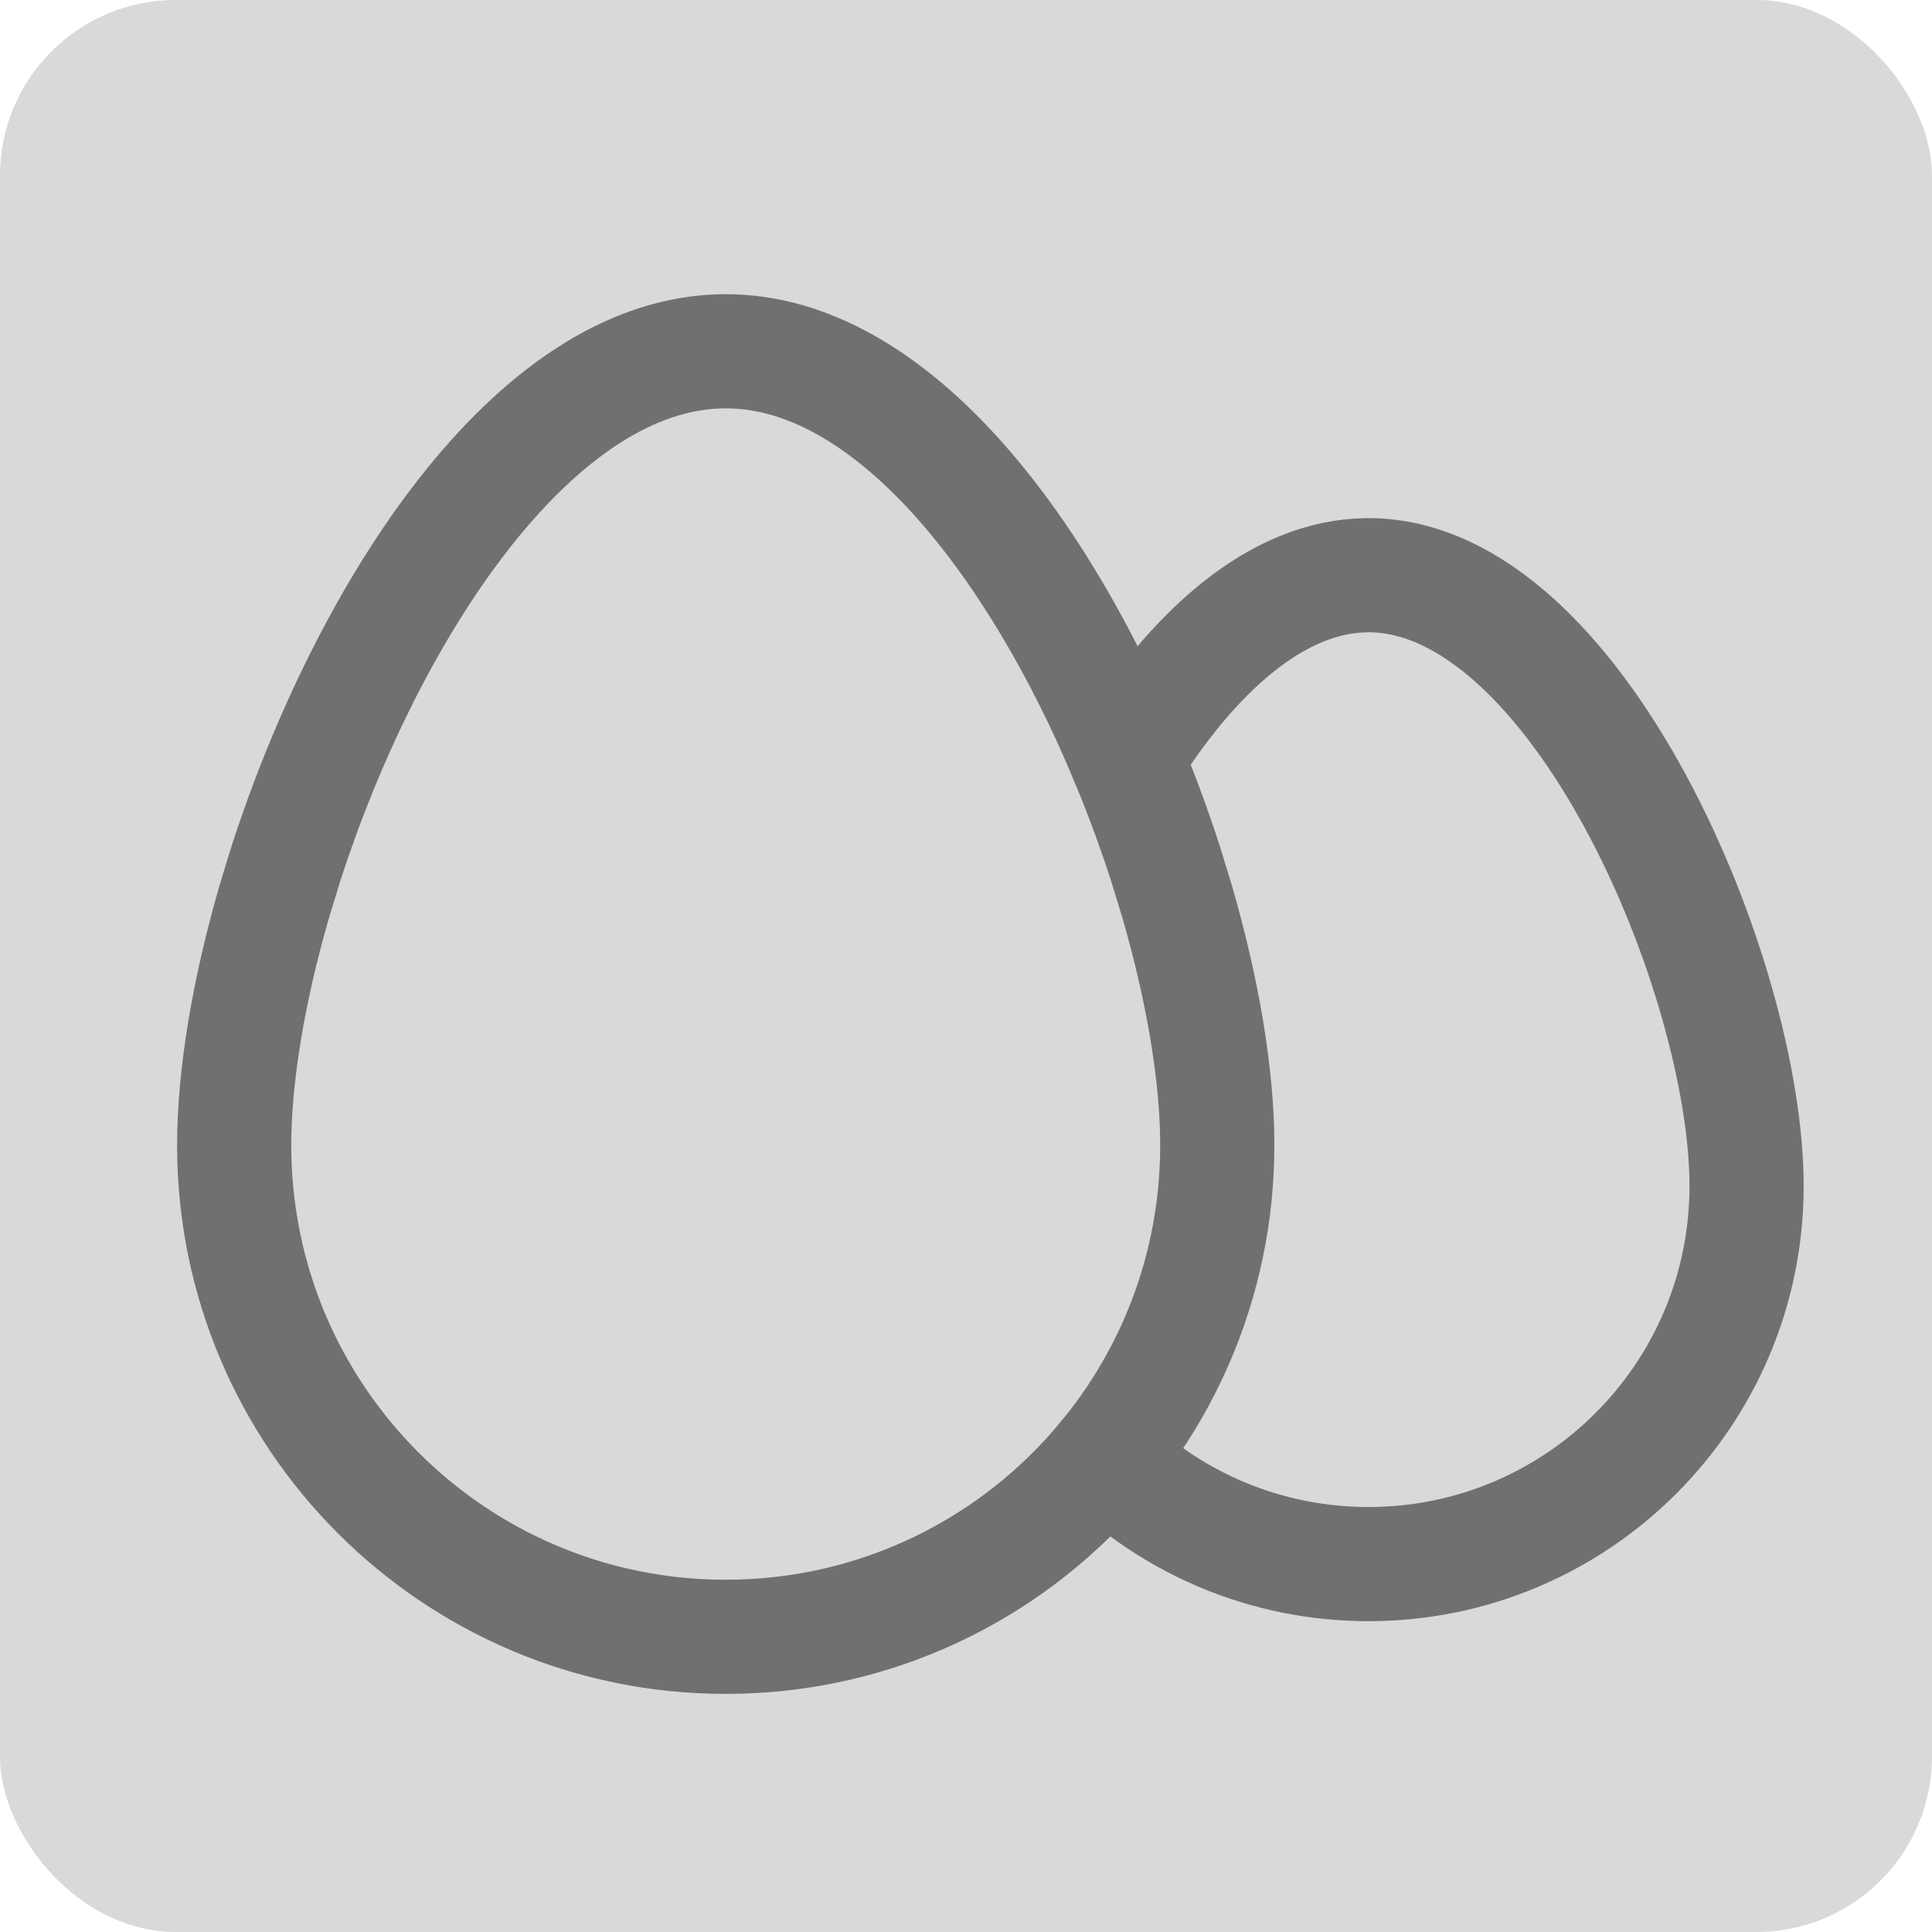 <svg width="33" height="33" viewBox="0 0 33 33" fill="none" xmlns="http://www.w3.org/2000/svg">
<rect width="33" height="33" rx="3" fill="#D9D9D9"/>
<path fill-rule="evenodd" clip-rule="evenodd" d="M12.396 6C15.222 6 17.722 9.316 19.244 12.956C20.363 11.159 21.803 9.825 23.375 9.825C26.942 9.825 29.833 16.691 29.833 20.258C29.833 23.825 26.942 26.716 23.375 26.716C21.628 26.716 20.042 26.022 18.88 24.895C17.342 26.765 15.008 27.958 12.396 27.958C7.759 27.958 4 24.199 4 19.562C4 18.382 4.244 16.924 4.683 15.406L4.883 14.752C6.261 10.488 9.108 6 12.396 6ZM12.396 27.958C17.033 27.958 20.792 24.199 20.792 19.562C20.792 18.382 20.548 16.924 20.108 15.406L19.908 14.752C18.53 10.488 15.684 6 12.396 6C9.108 6 6.261 10.488 4.883 14.752L4.683 15.406C4.244 16.924 4 18.382 4 19.562C4 24.199 7.759 27.958 12.396 27.958Z" stroke="#707070" stroke-width="1.95" stroke-linecap="round"/>
</svg>
